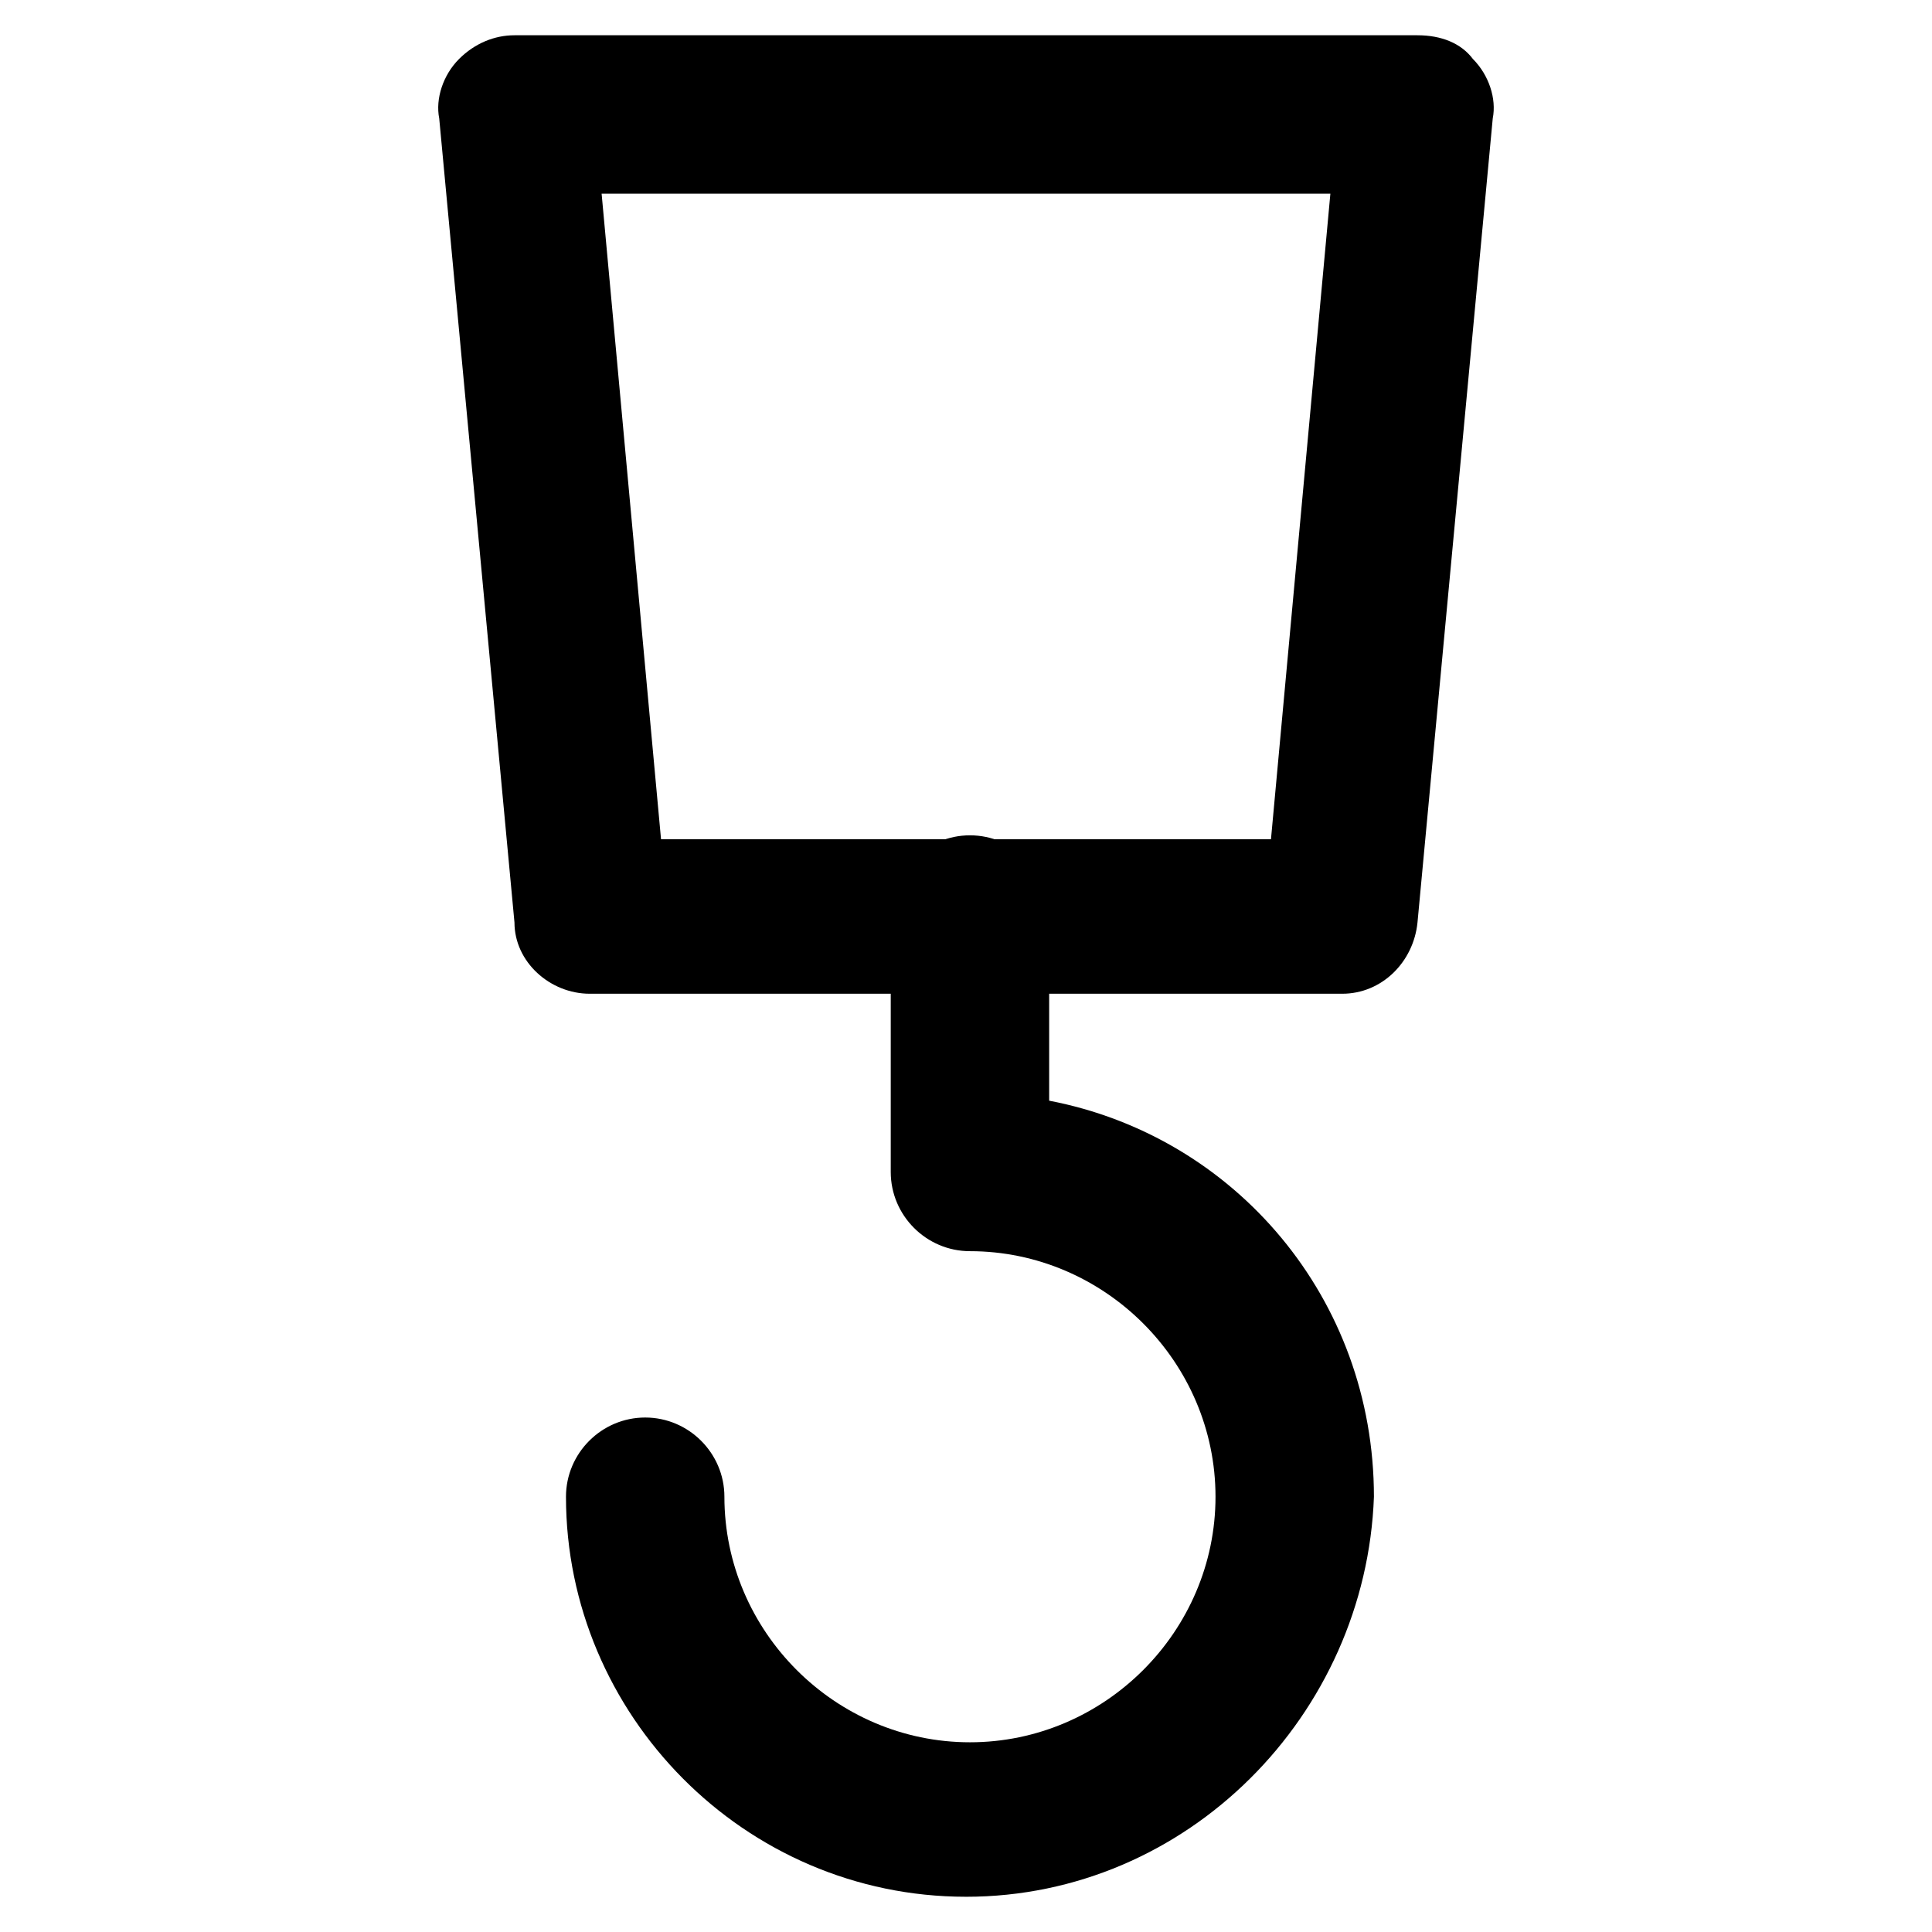 <?xml version="1.0" encoding="UTF-8"?>
<!-- Uploaded to: ICON Repo, www.svgrepo.com, Generator: ICON Repo Mixer Tools -->
<svg fill="#000000" width="800px" height="800px" version="1.1" viewBox="144 144 512 512" xmlns="http://www.w3.org/2000/svg">
 <g>
  <path d="m499.71 407.35h-199.43c-10.496 0-19.941-8.398-19.941-18.895l-19.941-213.07c-1.051-5.246 1.051-11.547 5.246-15.742 4.199-4.199 9.445-6.297 14.695-6.297h239.31c6.297 0 11.547 2.098 14.695 6.297 4.199 4.199 6.297 10.496 5.246 15.742l-19.941 213.07c-1.047 10.496-9.445 18.895-19.941 18.895zm-180.53-40.938h161.64l15.742-171.09h-193.13z"/>
  <path d="m400 646.66c-58.777 0-106.01-48.281-106.01-106.01 0-11.547 9.445-20.992 20.992-20.992s20.992 9.445 20.992 20.992c0 35.688 29.391 65.074 65.074 65.074 35.688 0 65.074-29.391 65.074-65.074 0-35.688-29.391-65.074-65.074-65.074-11.547 0-20.992-9.445-20.992-20.992v-68.223c0-11.547 9.445-20.992 20.992-20.992s20.992 9.445 20.992 20.992v49.332c49.332 9.445 86.066 52.48 86.066 104.96-2.098 57.727-49.328 106.01-108.11 106.01z"/>
 </g>
</svg>